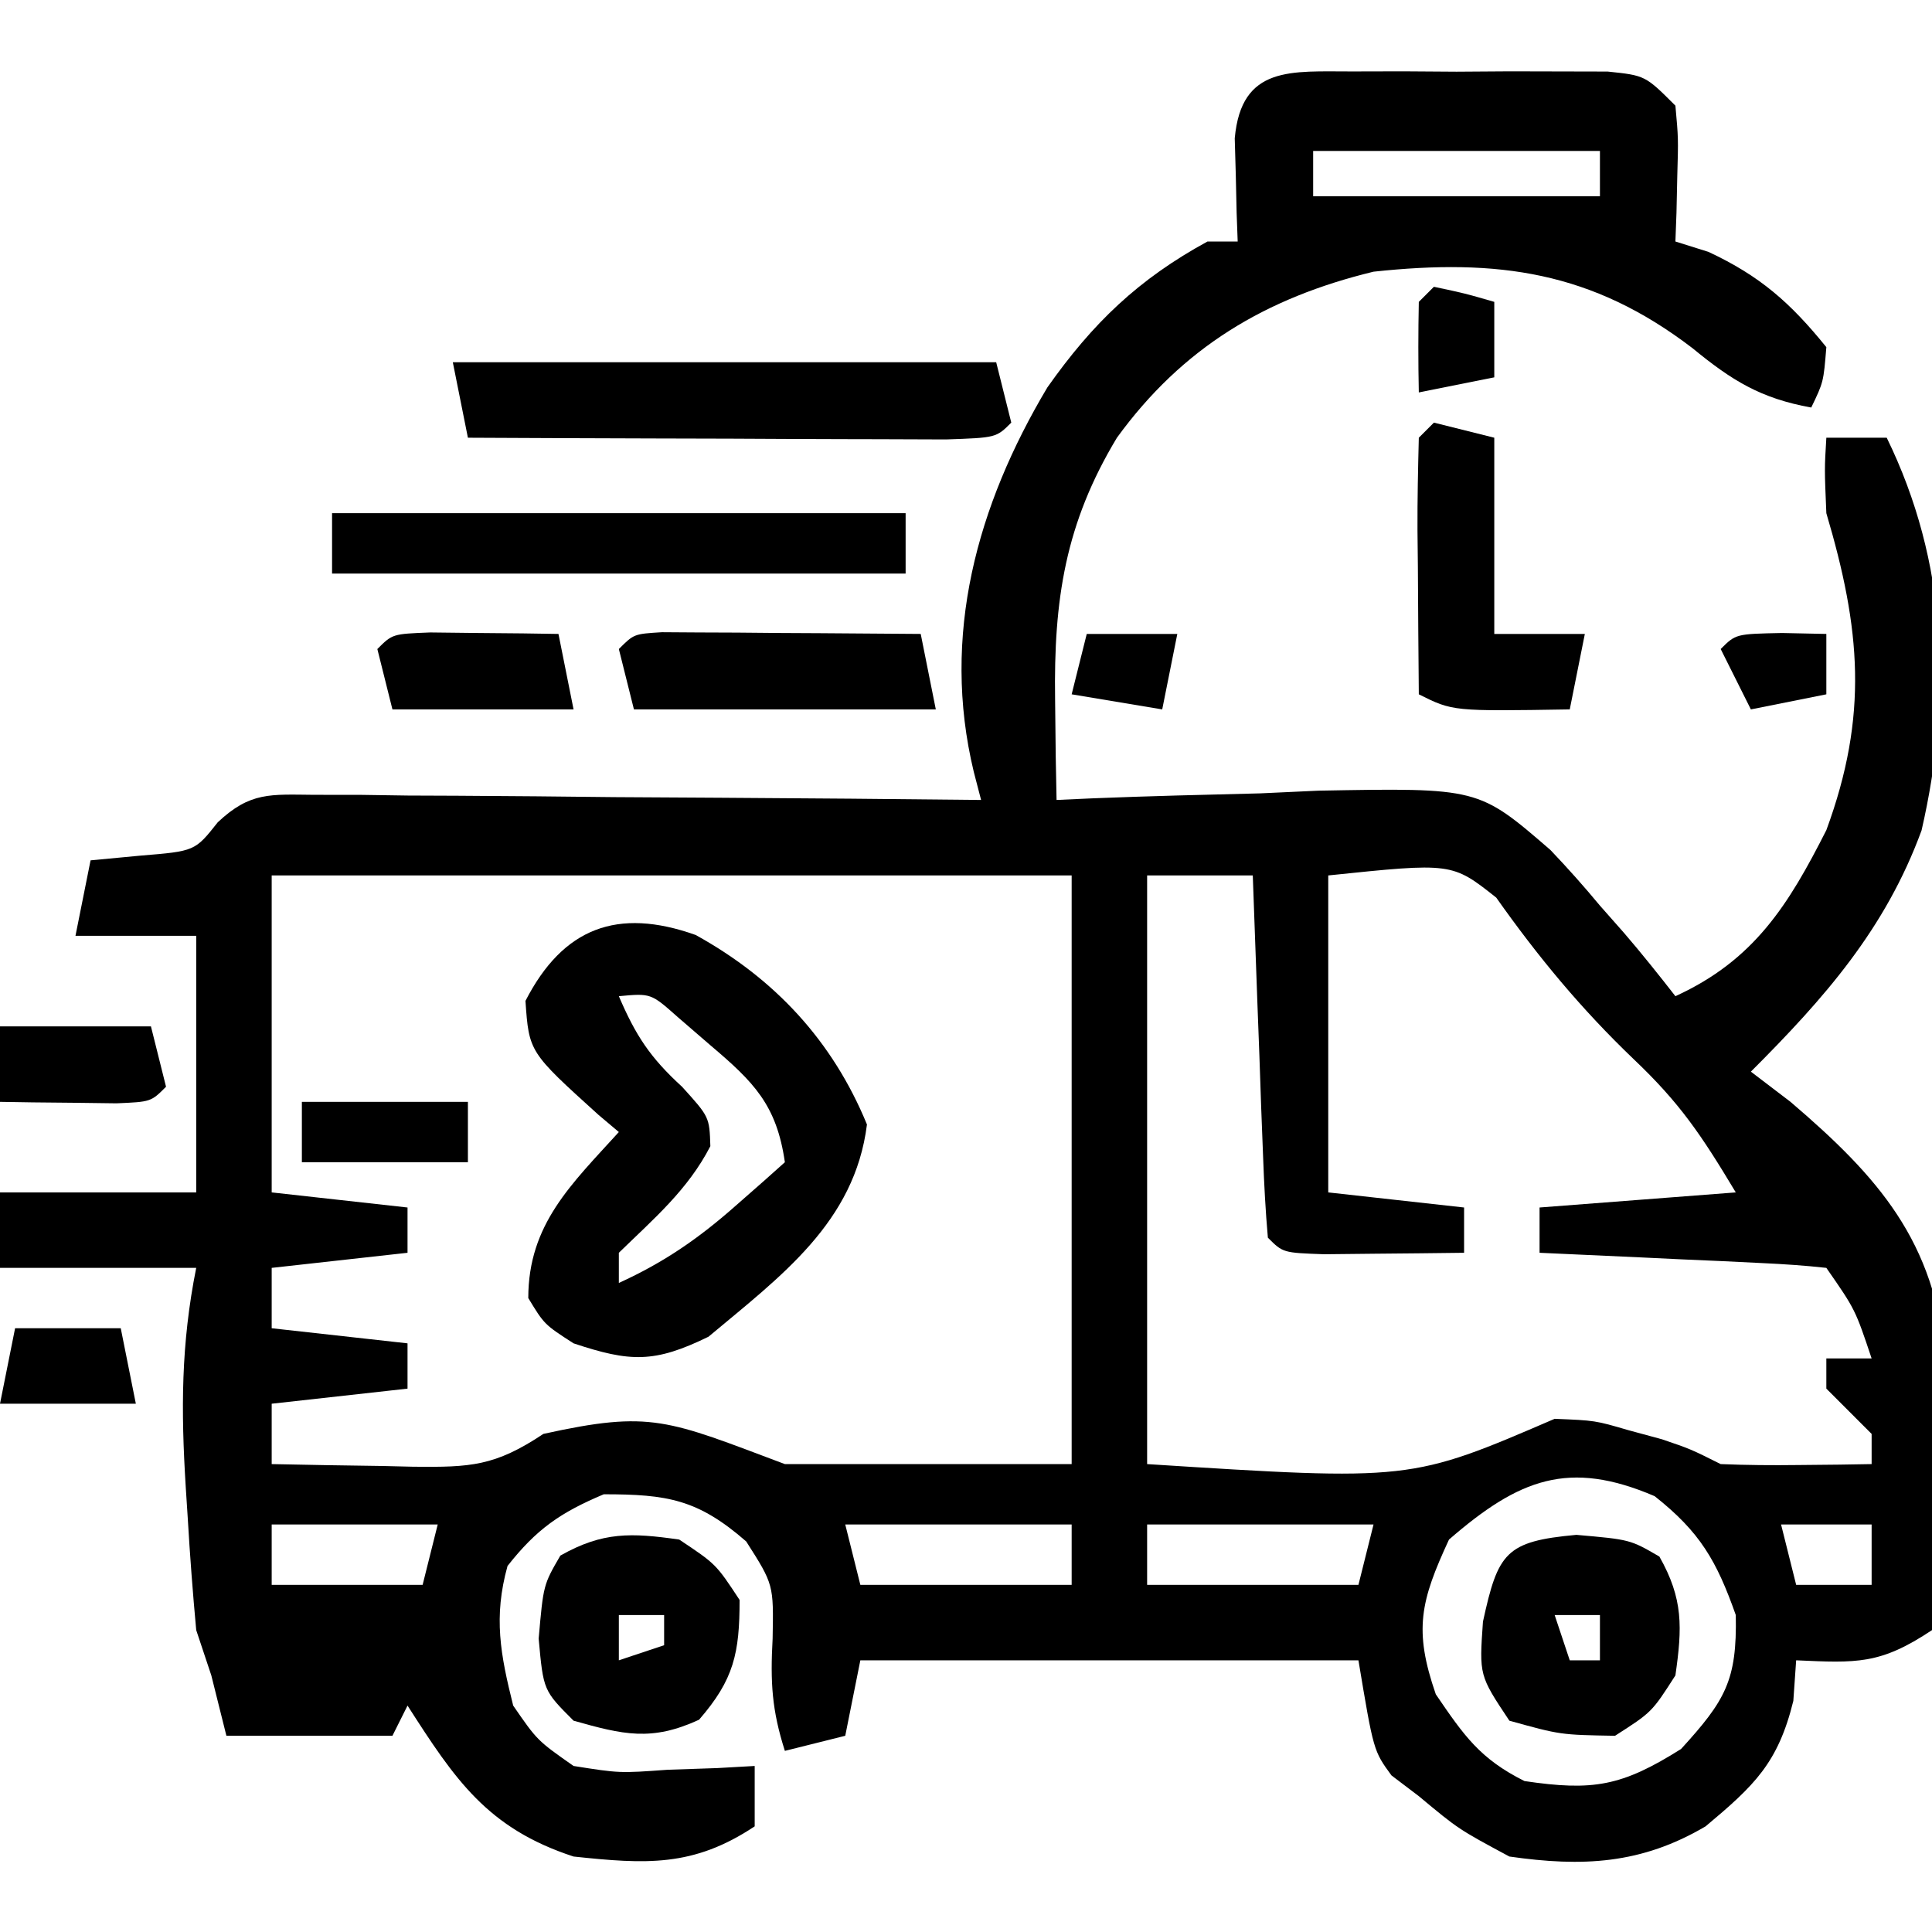 <svg height="128" width="128" xmlns="http://www.w3.org/2000/svg" version="1.1">
<path transform="translate(89.594,4.734)" fill="#000000" d="M0 0 C1.112 -0.003 2.225 -0.005 3.371 -0.008 C4.538 -0 5.704 0.008 6.906 0.016 C8.073 0.008 9.239 0 10.441 -0.008 C11.554 -0.005 12.666 -0.003 13.812 0 C14.837 0.002 15.861 0.005 16.916 0.007 C19.406 0.266 19.406 0.266 21.406 2.266 C21.602 4.43 21.602 4.43 21.531 6.891 C21.513 7.708 21.495 8.525 21.477 9.367 C21.453 9.994 21.43 10.62 21.406 11.266 C22.489 11.606 22.489 11.606 23.594 11.953 C27.023 13.553 29.03 15.33 31.406 18.266 C31.219 20.578 31.219 20.578 30.406 22.266 C27.053 21.662 25.148 20.477 22.531 18.328 C15.888 13.245 9.64 12.382 1.406 13.266 C-5.743 15.001 -11.25 18.286 -15.594 24.266 C-19.022 29.952 -19.788 35.003 -19.691 41.605 C-19.677 42.856 -19.663 44.106 -19.649 45.394 C-19.631 46.342 -19.612 47.289 -19.594 48.266 C-18.384 48.211 -18.384 48.211 -17.15 48.155 C-13.465 48.008 -9.781 47.918 -6.094 47.828 C-4.825 47.769 -3.557 47.711 -2.25 47.65 C8.358 47.457 8.358 47.457 13.125 51.578 C14.26 52.77 15.357 53.998 16.406 55.266 C16.928 55.856 17.449 56.446 17.986 57.055 C19.166 58.425 20.294 59.84 21.406 61.266 C26.624 58.881 28.896 55.221 31.406 50.266 C34.209 42.657 33.673 36.915 31.406 29.266 C31.281 26.328 31.281 26.328 31.406 24.266 C32.726 24.266 34.046 24.266 35.406 24.266 C39.439 32.513 39.765 41.341 37.715 50.281 C35.314 56.832 31.266 61.406 26.406 66.266 C27.273 66.926 28.139 67.586 29.031 68.266 C34.883 73.266 38.602 77.492 39.309 85.402 C39.649 98.059 39.649 98.059 38.406 103.266 C34.971 105.556 33.421 105.444 29.406 105.266 C29.313 106.596 29.313 106.596 29.219 107.953 C28.206 112.081 26.631 113.565 23.406 116.266 C19.148 118.777 15.246 118.963 10.406 118.266 C7.031 116.453 7.031 116.453 4.406 114.266 C3.808 113.812 3.21 113.358 2.594 112.891 C1.406 111.266 1.406 111.266 0.406 105.266 C-10.484 105.266 -21.374 105.266 -32.594 105.266 C-32.924 106.916 -33.254 108.566 -33.594 110.266 C-35.574 110.761 -35.574 110.761 -37.594 111.266 C-38.458 108.564 -38.564 106.718 -38.406 103.828 C-38.338 100.243 -38.338 100.243 -40.156 97.391 C-43.358 94.6 -45.375 94.266 -49.594 94.266 C-52.474 95.482 -54.046 96.569 -55.969 99.016 C-56.911 102.407 -56.441 104.876 -55.594 108.266 C-53.998 110.58 -53.998 110.58 -51.594 112.266 C-48.549 112.748 -48.549 112.748 -45.344 112.516 C-44.266 112.48 -43.188 112.443 -42.078 112.406 C-41.258 112.36 -40.438 112.313 -39.594 112.266 C-39.594 113.586 -39.594 114.906 -39.594 116.266 C-43.664 118.979 -46.822 118.773 -51.594 118.266 C-57.317 116.395 -59.458 113.154 -62.594 108.266 C-62.924 108.926 -63.254 109.586 -63.594 110.266 C-67.224 110.266 -70.854 110.266 -74.594 110.266 C-74.924 108.946 -75.254 107.626 -75.594 106.266 C-75.924 105.276 -76.254 104.286 -76.594 103.266 C-76.823 100.782 -77.011 98.316 -77.156 95.828 C-77.199 95.16 -77.243 94.491 -77.287 93.803 C-77.606 88.692 -77.606 84.325 -76.594 79.266 C-80.884 79.266 -85.174 79.266 -89.594 79.266 C-89.594 77.616 -89.594 75.966 -89.594 74.266 C-85.304 74.266 -81.014 74.266 -76.594 74.266 C-76.594 68.656 -76.594 63.046 -76.594 57.266 C-79.234 57.266 -81.874 57.266 -84.594 57.266 C-84.264 55.616 -83.934 53.966 -83.594 52.266 C-81.954 52.111 -81.954 52.111 -80.281 51.953 C-76.68 51.658 -76.68 51.658 -75.166 49.744 C-73.008 47.715 -71.682 47.902 -68.755 47.925 C-67.774 47.925 -66.794 47.926 -65.783 47.926 C-64.727 47.941 -63.67 47.957 -62.582 47.973 C-61.499 47.977 -60.415 47.981 -59.299 47.986 C-55.835 48.002 -52.371 48.04 -48.906 48.078 C-46.559 48.093 -44.212 48.107 -41.865 48.119 C-36.108 48.152 -30.351 48.202 -24.594 48.266 C-24.754 47.651 -24.914 47.036 -25.079 46.403 C-27.254 37.377 -24.872 28.762 -20.203 20.934 C-17.198 16.671 -14.174 13.764 -9.594 11.266 C-8.934 11.266 -8.274 11.266 -7.594 11.266 C-7.617 10.639 -7.64 10.013 -7.664 9.367 C-7.682 8.55 -7.7 7.733 -7.719 6.891 C-7.742 6.079 -7.765 5.266 -7.789 4.43 C-7.351 -0.423 -4.021 0.009 0 0 Z M-2.594 5.266 C-2.594 6.256 -2.594 7.246 -2.594 8.266 C3.676 8.266 9.946 8.266 16.406 8.266 C16.406 7.276 16.406 6.286 16.406 5.266 C10.136 5.266 3.866 5.266 -2.594 5.266 Z M-71.594 53.266 C-71.594 60.196 -71.594 67.126 -71.594 74.266 C-68.624 74.596 -65.654 74.926 -62.594 75.266 C-62.594 76.256 -62.594 77.246 -62.594 78.266 C-65.564 78.596 -68.534 78.926 -71.594 79.266 C-71.594 80.586 -71.594 81.906 -71.594 83.266 C-68.624 83.596 -65.654 83.926 -62.594 84.266 C-62.594 85.256 -62.594 86.246 -62.594 87.266 C-67.049 87.761 -67.049 87.761 -71.594 88.266 C-71.594 89.586 -71.594 90.906 -71.594 92.266 C-69.156 92.32 -66.719 92.359 -64.281 92.391 C-63.591 92.407 -62.901 92.424 -62.189 92.441 C-58.422 92.478 -56.809 92.409 -53.594 90.266 C-46.433 88.688 -45.394 89.34 -37.594 92.266 C-31.324 92.266 -25.054 92.266 -18.594 92.266 C-18.594 79.396 -18.594 66.526 -18.594 53.266 C-36.084 53.266 -53.574 53.266 -71.594 53.266 Z M-13.594 53.266 C-13.594 66.136 -13.594 79.006 -13.594 92.266 C3.865 93.378 3.865 93.378 13.406 89.266 C16.086 89.375 16.086 89.375 18.281 90.016 C19.021 90.217 19.761 90.418 20.523 90.625 C22.406 91.266 22.406 91.266 24.406 92.266 C26.113 92.336 27.823 92.35 29.531 92.328 C30.441 92.319 31.351 92.31 32.289 92.301 C32.988 92.289 33.686 92.278 34.406 92.266 C34.406 91.606 34.406 90.946 34.406 90.266 C33.911 89.771 33.416 89.276 32.906 88.766 C32.411 88.271 31.916 87.776 31.406 87.266 C31.406 86.606 31.406 85.946 31.406 85.266 C32.396 85.266 33.386 85.266 34.406 85.266 C33.318 82.016 33.318 82.016 31.406 79.266 C29.993 79.109 28.573 79.015 27.152 78.949 C25.871 78.886 25.871 78.886 24.564 78.822 C23.667 78.783 22.769 78.744 21.844 78.703 C20.491 78.638 20.491 78.638 19.111 78.572 C16.876 78.466 14.641 78.364 12.406 78.266 C12.406 77.276 12.406 76.286 12.406 75.266 C18.841 74.771 18.841 74.771 25.406 74.266 C23.124 70.462 21.709 68.353 18.656 65.453 C15.185 62.134 12.303 58.656 9.535 54.734 C6.603 52.414 6.603 52.414 -1.594 53.266 C-1.594 60.196 -1.594 67.126 -1.594 74.266 C1.376 74.596 4.346 74.926 7.406 75.266 C7.406 76.256 7.406 77.246 7.406 78.266 C5.427 78.292 3.448 78.312 1.469 78.328 C0.367 78.34 -0.736 78.351 -1.871 78.363 C-4.594 78.266 -4.594 78.266 -5.594 77.266 C-5.751 75.487 -5.845 73.702 -5.91 71.918 C-5.952 70.838 -5.994 69.759 -6.037 68.646 C-6.076 67.51 -6.116 66.374 -6.156 65.203 C-6.199 64.063 -6.243 62.923 -6.287 61.748 C-6.394 58.921 -6.496 56.093 -6.594 53.266 C-8.904 53.266 -11.214 53.266 -13.594 53.266 Z M6.406 97.266 C4.519 101.342 4.053 103.244 5.531 107.516 C7.399 110.255 8.454 111.79 11.406 113.266 C15.958 113.94 17.857 113.611 21.781 111.141 C24.719 107.923 25.494 106.589 25.406 102.266 C24.136 98.668 23.031 96.759 20.031 94.391 C14.336 91.95 11.046 93.245 6.406 97.266 Z M-71.594 96.266 C-71.594 97.586 -71.594 98.906 -71.594 100.266 C-68.294 100.266 -64.994 100.266 -61.594 100.266 C-61.264 98.946 -60.934 97.626 -60.594 96.266 C-64.224 96.266 -67.854 96.266 -71.594 96.266 Z M-33.594 96.266 C-33.264 97.586 -32.934 98.906 -32.594 100.266 C-27.974 100.266 -23.354 100.266 -18.594 100.266 C-18.594 98.946 -18.594 97.626 -18.594 96.266 C-23.544 96.266 -28.494 96.266 -33.594 96.266 Z M-13.594 96.266 C-13.594 97.586 -13.594 98.906 -13.594 100.266 C-8.974 100.266 -4.354 100.266 0.406 100.266 C0.736 98.946 1.066 97.626 1.406 96.266 C-3.544 96.266 -8.494 96.266 -13.594 96.266 Z M28.406 96.266 C28.736 97.586 29.066 98.906 29.406 100.266 C31.056 100.266 32.706 100.266 34.406 100.266 C34.406 98.946 34.406 97.626 34.406 96.266 C32.426 96.266 30.446 96.266 28.406 96.266 Z"></path>
<path transform="translate(46.09,61.945)" fill="#000000" d="M0 0 C5.255 2.901 9.08 7.033 11.348 12.555 C10.536 19.045 5.657 22.593 0.848 26.617 C-2.731 28.368 -4.341 28.304 -8.09 27.055 C-10.027 25.805 -10.027 25.805 -11.09 24.055 C-11.09 19.154 -8.217 16.503 -5.09 13.055 C-5.535 12.68 -5.979 12.304 -6.438 11.918 C-11.041 7.755 -11.041 7.755 -11.277 4.367 C-8.789 -0.478 -5.178 -1.844 0 0 Z M-5.09 4.055 C-3.974 6.658 -3.023 8.116 -0.902 10.055 C0.91 12.055 0.91 12.055 0.973 13.992 C-0.519 16.888 -2.771 18.795 -5.09 21.055 C-5.09 21.715 -5.09 22.375 -5.09 23.055 C-2.098 21.691 0.2 20.106 2.66 17.93 C3.274 17.391 3.887 16.852 4.52 16.297 C4.978 15.887 5.437 15.477 5.91 15.055 C5.364 11.259 3.856 9.745 0.973 7.305 C0.262 6.691 -0.448 6.077 -1.18 5.445 C-2.966 3.858 -2.966 3.858 -5.09 4.055 Z"></path>
<path transform="translate(30,24)" fill="#000000" d="M0 0 C11.88 0 23.76 0 36 0 C36.495 1.98 36.495 1.98 37 4 C36 5 36 5 32.674 5.114 C31.198 5.113 29.722 5.108 28.246 5.098 C27.471 5.096 26.695 5.095 25.896 5.093 C23.41 5.088 20.924 5.075 18.438 5.062 C16.756 5.057 15.074 5.053 13.393 5.049 C9.262 5.038 5.131 5.021 1 5 C0.67 3.35 0.34 1.7 0 0 Z"></path>
<path transform="translate(22,34)" fill="#000000" d="M0 0 C12.54 0 25.08 0 38 0 C38 1.32 38 2.64 38 4 C25.46 4 12.92 4 0 4 C0 2.68 0 1.36 0 0 Z"></path>
<path transform="translate(104.438,101.688)" fill="#000000" d="M0 0 C3.562 0.312 3.562 0.312 5.5 1.438 C7.092 4.248 7.016 6.14 6.562 9.312 C5 11.75 5 11.75 2.562 13.312 C-1.062 13.25 -1.062 13.25 -4.438 12.312 C-6.438 9.312 -6.438 9.312 -6.188 5.75 C-5.191 1.184 -4.693 0.427 0 0 Z M-1.438 5.312 C-1.107 6.303 -0.777 7.293 -0.438 8.312 C0.223 8.312 0.882 8.312 1.562 8.312 C1.562 7.322 1.562 6.332 1.562 5.312 C0.573 5.312 -0.417 5.312 -1.438 5.312 Z"></path>
<path transform="translate(45,102)" fill="#000000" d="M0 0 C2.438 1.625 2.438 1.625 4 4 C4 7.514 3.631 9.275 1.312 11.938 C-1.839 13.386 -3.709 12.93 -7 12 C-9 10 -9 10 -9.312 6.562 C-9 3 -9 3 -7.875 1.062 C-5.065 -0.53 -3.172 -0.453 0 0 Z M-4 5 C-4 5.99 -4 6.98 -4 8 C-3.01 7.67 -2.02 7.34 -1 7 C-1 6.34 -1 5.68 -1 5 C-1.99 5 -2.98 5 -4 5 Z"></path>
<path transform="translate(95,28)" fill="#000000" d="M0 0 C1.98 0.495 1.98 0.495 4 1 C4 5.29 4 9.58 4 14 C5.98 14 7.96 14 10 14 C9.67 15.65 9.34 17.3 9 19 C1.25 19.125 1.25 19.125 -1 18 C-1.027 15.187 -1.047 12.375 -1.062 9.562 C-1.071 8.76 -1.079 7.958 -1.088 7.131 C-1.097 5.087 -1.052 3.043 -1 1 C-0.67 0.67 -0.34 0.34 0 0 Z"></path>
<path transform="translate(43.858,41.886)" fill="#000000" d="M0 0 C1.186 0.008 1.186 0.008 2.396 0.016 C3.677 0.021 3.677 0.021 4.984 0.026 C5.882 0.034 6.78 0.042 7.705 0.051 C8.607 0.056 9.508 0.06 10.437 0.065 C12.672 0.077 14.907 0.093 17.142 0.114 C17.472 1.764 17.802 3.414 18.142 5.114 C11.542 5.114 4.942 5.114 -1.858 5.114 C-2.188 3.794 -2.518 2.474 -2.858 1.114 C-1.858 0.114 -1.858 0.114 0 0 Z"></path>
<path transform="translate(28.504,41.902)" fill="#000000" d="M0 0 C1.514 0.017 1.514 0.017 3.059 0.035 C4.071 0.044 5.082 0.053 6.125 0.062 C7.299 0.08 7.299 0.08 8.496 0.098 C8.826 1.748 9.156 3.398 9.496 5.098 C5.536 5.098 1.576 5.098 -2.504 5.098 C-2.834 3.778 -3.164 2.458 -3.504 1.098 C-2.504 0.098 -2.504 0.098 0 0 Z"></path>
<path transform="translate(0,68)" fill="#000000" d="M0 0 C3.3 0 6.6 0 10 0 C10.33 1.32 10.66 2.64 11 4 C10 5 10 5 7.715 5.098 C6.34 5.08 6.34 5.08 4.938 5.062 C4.018 5.053 3.099 5.044 2.152 5.035 C1.442 5.024 0.732 5.012 0 5 C0 3.35 0 1.7 0 0 Z"></path>
<path transform="translate(20,73)" fill="#000000" d="M0 0 C3.63 0 7.26 0 11 0 C11 1.32 11 2.64 11 4 C7.37 4 3.74 4 0 4 C0 2.68 0 1.36 0 0 Z"></path>
<path transform="translate(1,88)" fill="#000000" d="M0 0 C2.31 0 4.62 0 7 0 C7.33 1.65 7.66 3.3 8 5 C5.03 5 2.06 5 -1 5 C-0.67 3.35 -0.34 1.7 0 0 Z"></path>
<path transform="translate(118.062,41.938)" fill="#000000" d="M0 0 C1.454 0.031 1.454 0.031 2.938 0.062 C2.938 1.383 2.938 2.703 2.938 4.062 C1.288 4.393 -0.362 4.723 -2.062 5.062 C-2.723 3.743 -3.382 2.422 -4.062 1.062 C-3.062 0.062 -3.062 0.062 0 0 Z"></path>
<path transform="translate(95,19)" fill="#000000" d="M0 0 C2.062 0.438 2.062 0.438 4 1 C4 2.65 4 4.3 4 6 C2.35 6.33 0.7 6.66 -1 7 C-1.043 5 -1.041 3 -1 1 C-0.67 0.67 -0.34 0.34 0 0 Z"></path>
<path transform="translate(72,42)" fill="#000000" d="M0 0 C1.98 0 3.96 0 6 0 C5.67 1.65 5.34 3.3 5 5 C2.03 4.505 2.03 4.505 -1 4 C-0.67 2.68 -0.34 1.36 0 0 Z"></path>
</svg>
